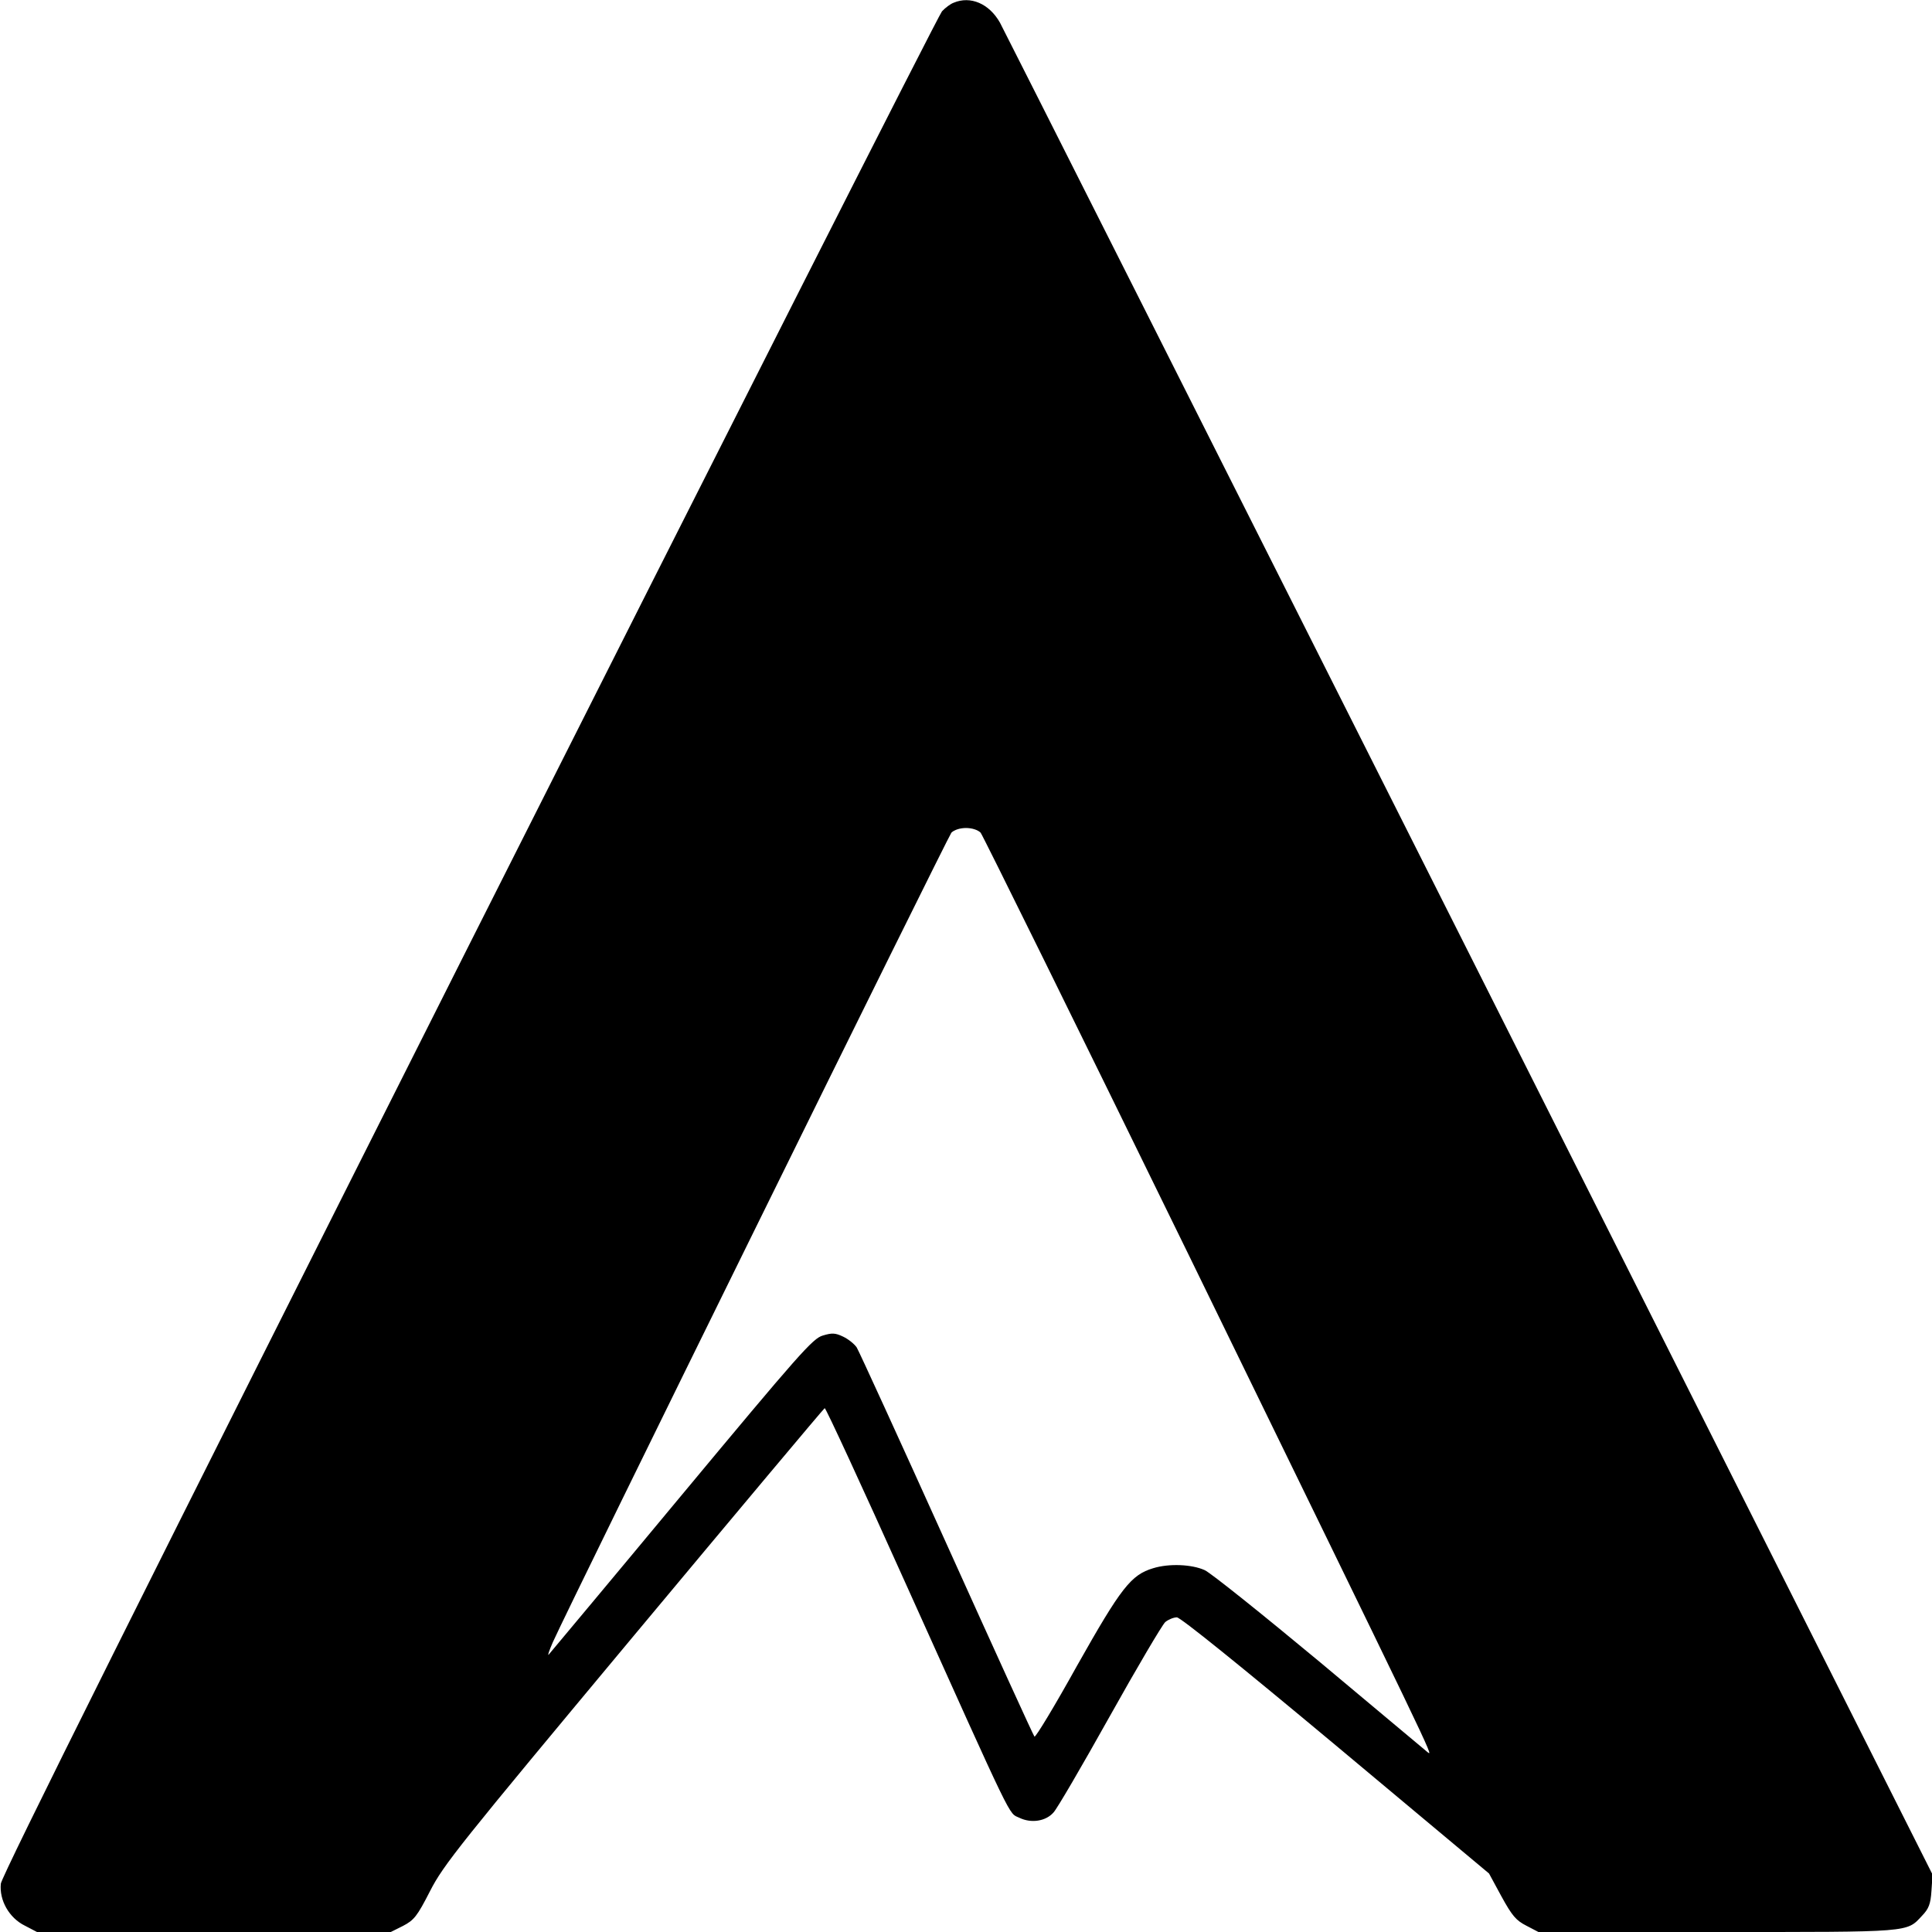 <?xml version="1.0" encoding="UTF-8" standalone="no"?> <svg xmlns="http://www.w3.org/2000/svg" version="1.0" width="700pt" height="700pt" viewBox="0 0 700 700" preserveAspectRatio="xMidYMid meet"><g transform="translate(0,700) scale(0.1,-0.1)" fill="#000000" stroke="none"><path d="M3455 6990 c-11 -4 -30 -18 -42 -31 -12 -13 -783 -1536 -1714 -3384 -1176 -2336 -1693 -3372 -1696 -3400 -6 -60 30 -124 87 -152 l44 -23 641 0 641 0 44 22 c40 21 51 34 98 126 49 96 107 168 738 925 377 452 688 823 692 825 4 1 135 -283 291 -630 400 -888 374 -835 414 -854 43 -21 96 -13 124 19 12 12 103 168 203 347 100 179 191 333 202 343 11 9 30 17 42 17 13 0 226 -172 576 -464 l555 -464 45 -83 c39 -71 53 -87 90 -106 l44 -23 648 0 c708 0 685 -2 742 59 24 25 31 42 34 90 l4 59 -1677 3333 c-923 1834 -1689 3353 -1702 3377 -39 69 -107 98 -168 72z m98 -3007 c8 -10 347 -697 753 -1528 891 -1827 889 -1821 867 -1804 -9 8 -186 155 -392 328 -207 172 -394 322 -416 332 -46 21 -129 25 -187 7 -80 -24 -116 -70 -275 -352 -81 -146 -151 -262 -155 -258 -4 4 -147 318 -318 697 -171 379 -318 700 -326 713 -8 12 -30 30 -49 39 -29 14 -41 14 -74 4 -36 -10 -86 -67 -512 -579 -259 -312 -476 -571 -481 -577 -5 -5 2 15 15 45 67 149 1431 2917 1444 2933 10 10 31 17 53 17 22 0 43 -7 53 -17z"></path></g></svg> 